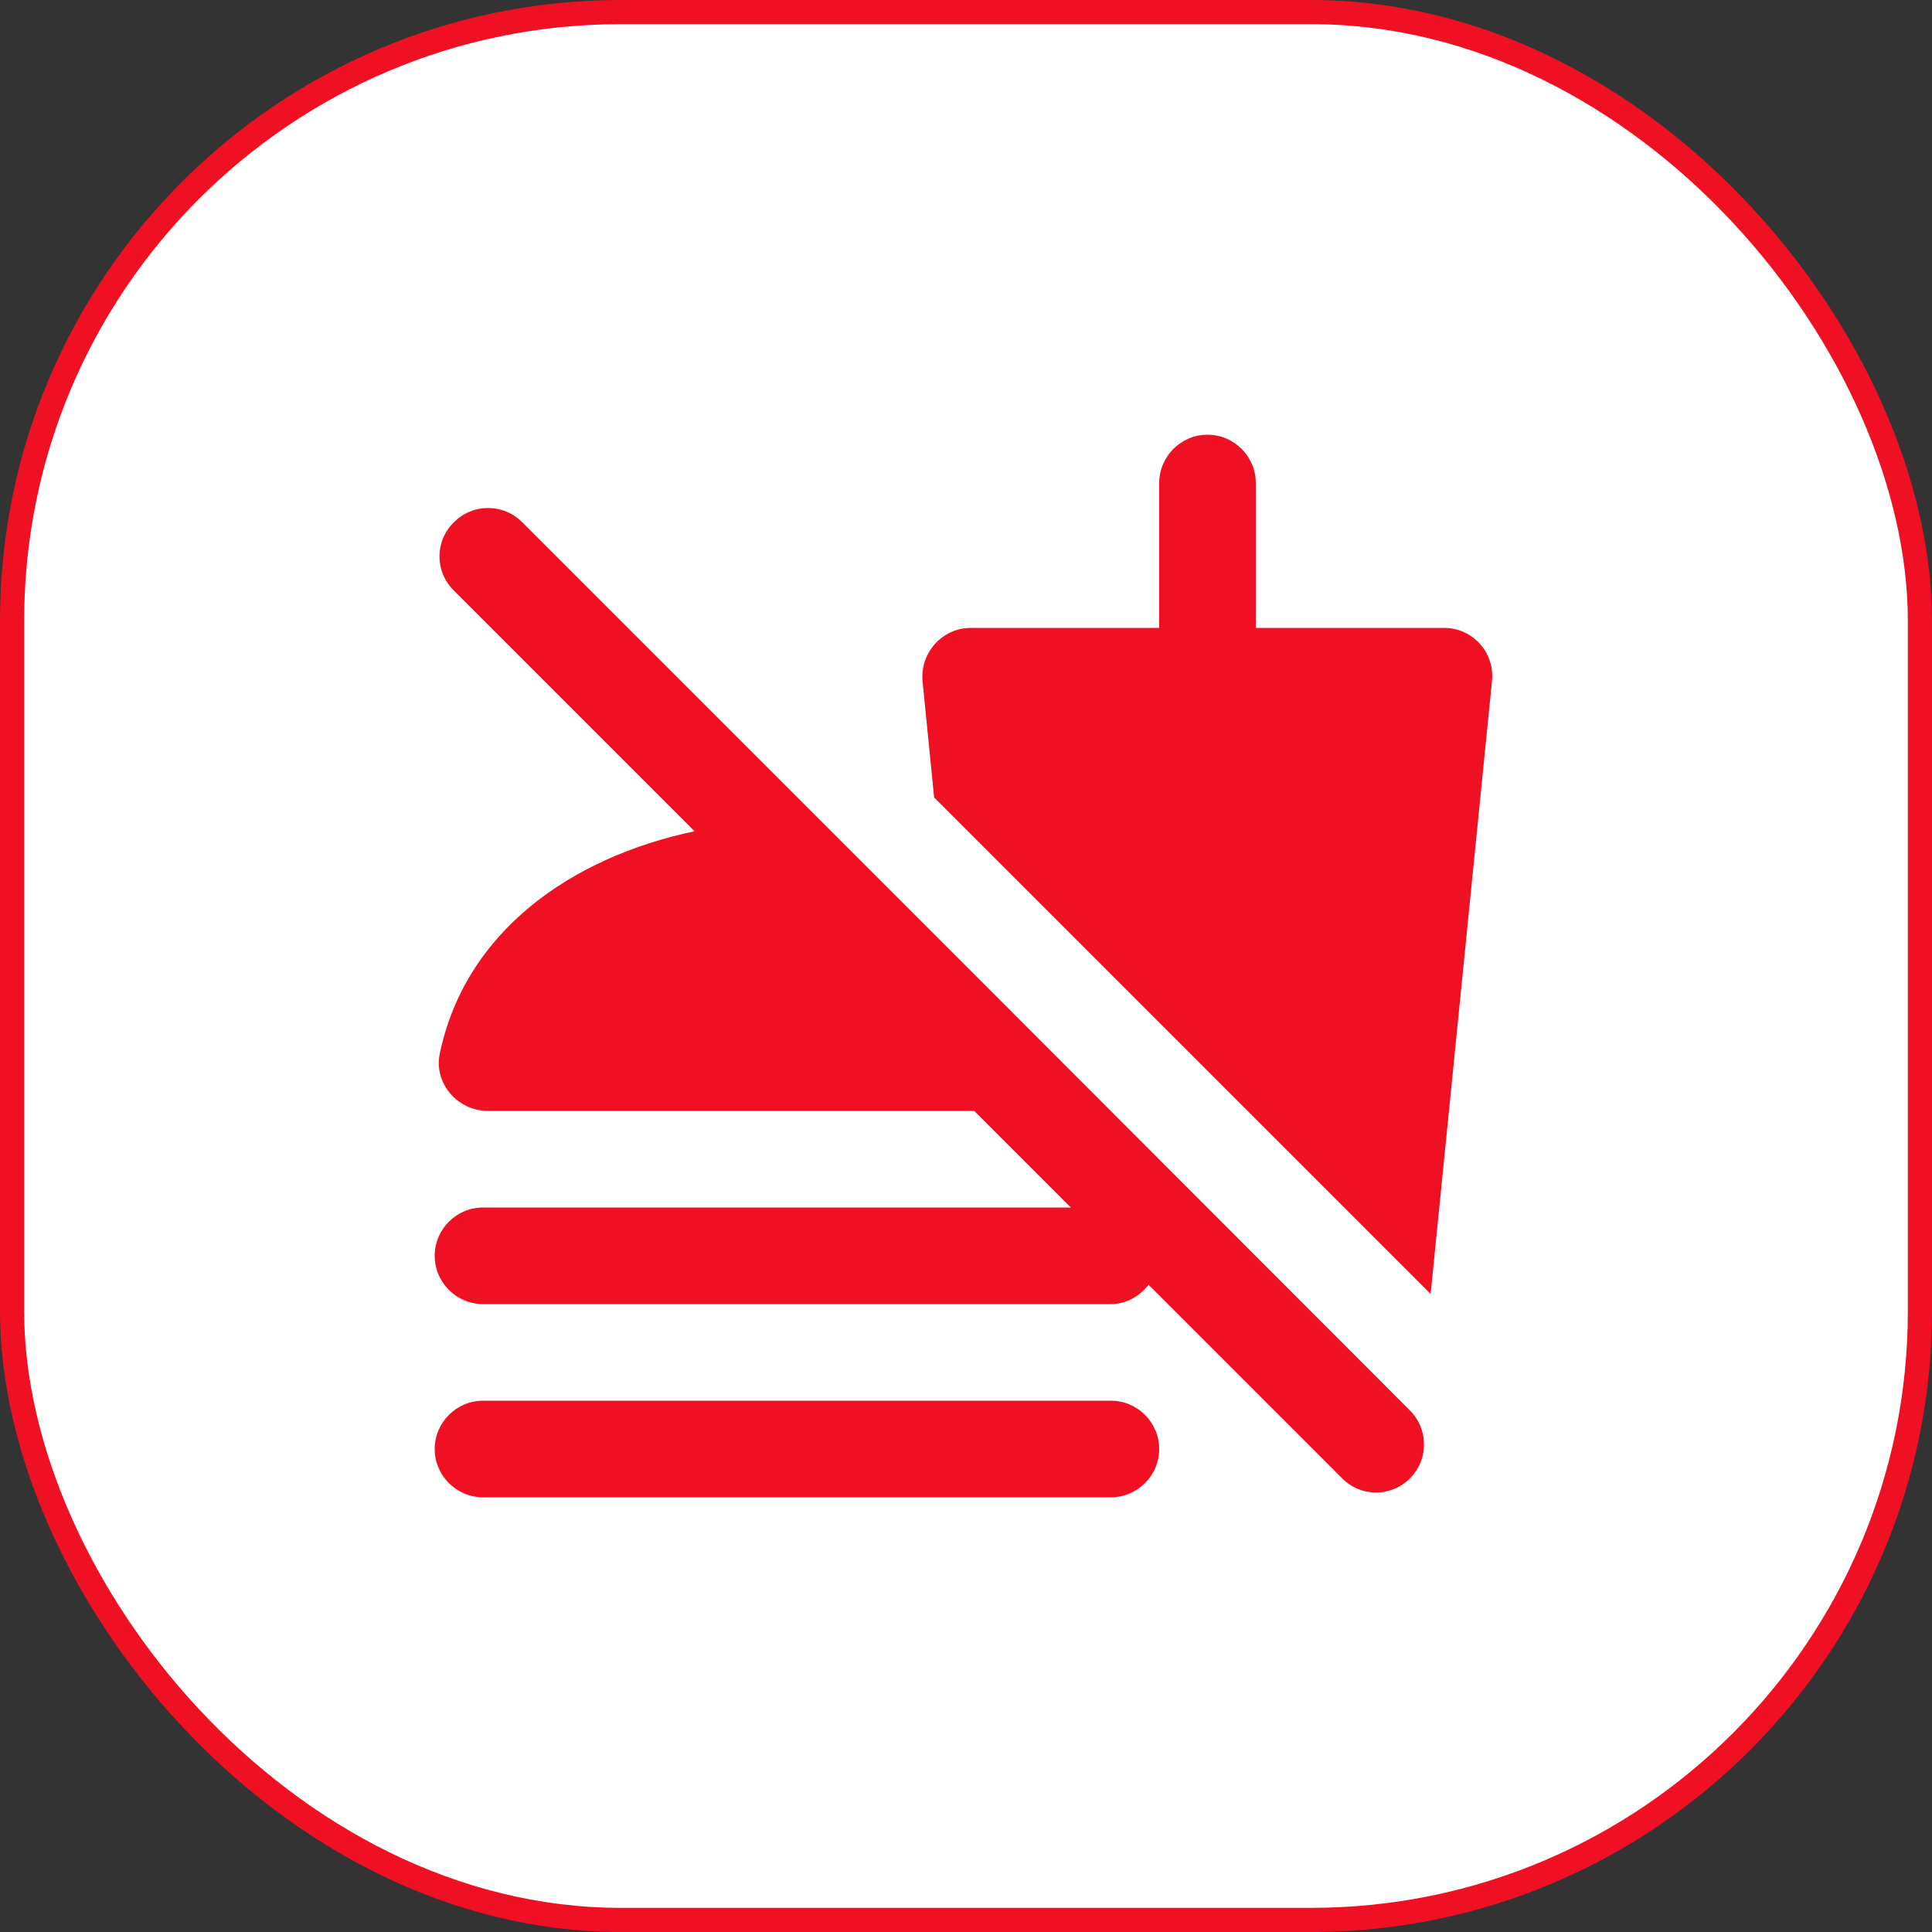 <?xml version="1.0" encoding="UTF-8"?> <svg xmlns="http://www.w3.org/2000/svg" width="40" height="40" viewBox="0 0 40 40" fill="none"><rect x="0" y="0" width="40" height="40" fill="#333333" stroke="none"/><rect x="0.25" y="0.25" width="39.5" height="39.5" rx="12.607" fill="white"></rect><rect x="0.25" y="0.25" width="39.5" height="39.5" rx="12.607" stroke="#F01024" stroke-width="0.5"></rect><path d="M24 30C24 30.55 23.55 31 23 31H10C9.45 31 9 30.55 9 30C9 29.45 9.45 29 10 29H23C23.55 29 24 29.45 24 30ZM30.89 14.1C30.95 13.51 30.49 13 29.9 13H26V10C26 9.45 25.55 9 25 9C24.45 9 24 9.45 24 10V13H20.1C19.51 13 19.05 13.51 19.1 14.1L19.34 16.51L26 23.17L29.62 26.79L30.89 14.1ZM29.19 30.61C29.283 30.517 29.356 30.408 29.406 30.287C29.457 30.166 29.482 30.036 29.482 29.905C29.482 29.774 29.457 29.644 29.406 29.523C29.356 29.402 29.283 29.293 29.19 29.2L20 20L17.01 17.01L10.81 10.81C10.717 10.717 10.608 10.644 10.487 10.594C10.366 10.543 10.236 10.518 10.105 10.518C9.974 10.518 9.844 10.543 9.723 10.594C9.602 10.644 9.493 10.717 9.4 10.81C9 11.2 9 11.83 9.39 12.22L14.38 17.21C11.82 17.75 9.62 19.29 9.1 21.84C8.99 22.45 9.49 23 10.1 23H20.17L22.17 25H10C9.45 25 9 25.45 9 26C9 26.55 9.45 27 10 27H23C23.32 27 23.59 26.84 23.78 26.6L27.78 30.6C28.17 31 28.8 31 29.19 30.61Z" fill="#F01024"></path></svg> 
